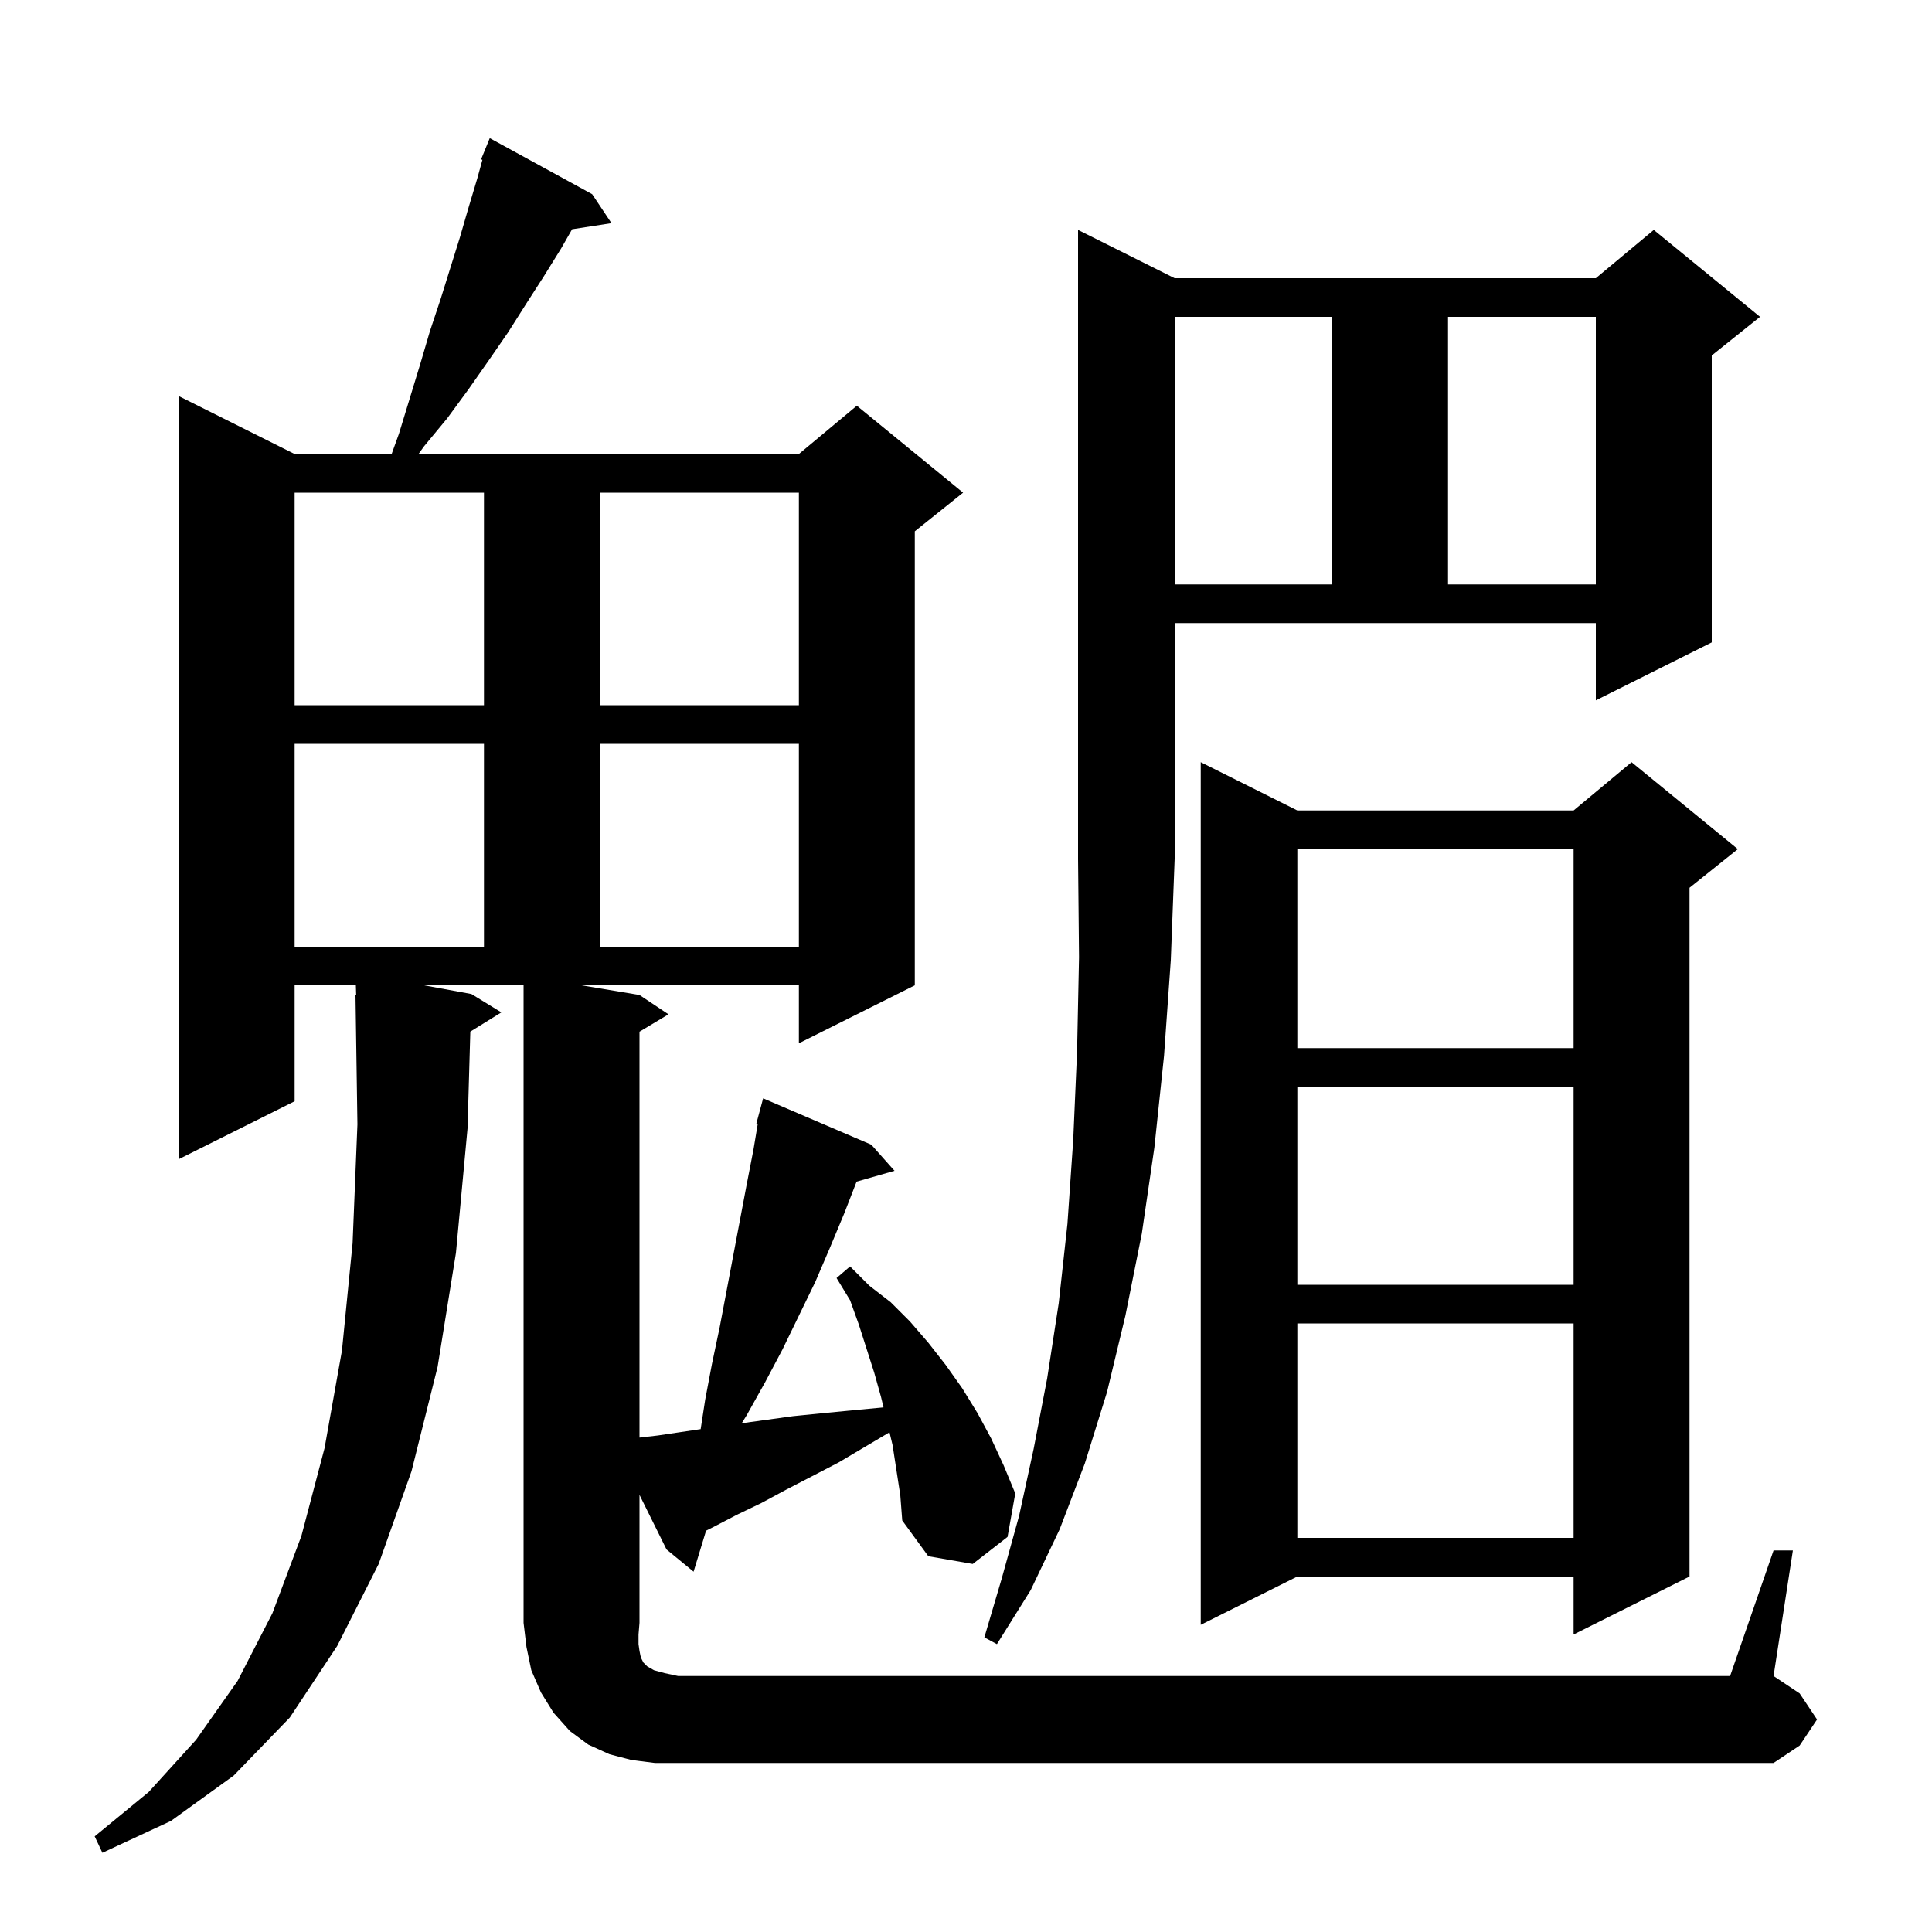 <svg xmlns="http://www.w3.org/2000/svg" xmlns:xlink="http://www.w3.org/1999/xlink" version="1.1" baseProfile="full" viewBox="0 0 200 200" width="200" height="200">
<g fill="black">
<path d="M 183.6 160.5 L 185.6 160.5 L 183.6 173.5 L 186.3 175.3 L 188.1 178.0 L 186.3 180.7 L 183.6 182.5 L 67.8 182.5 L 65.4 182.2 L 63.1 181.6 L 60.9 180.6 L 59.0 179.2 L 57.3 177.3 L 56.0 175.2 L 55.0 172.9 L 54.5 170.5 L 54.2 168.0 L 54.2 102.0 L 43.891 102.0 L 48.8 102.9 L 51.9 104.8 L 48.688 106.791 L 48.4 116.8 L 47.2 129.7 L 45.3 141.5 L 42.6 152.3 L 39.2 161.9 L 34.9 170.4 L 30.0 177.8 L 24.2 183.8 L 17.7 188.5 L 10.6 191.8 L 9.8 190.1 L 15.4 185.5 L 20.3 180.1 L 24.6 174.0 L 28.2 167.0 L 31.2 159.0 L 33.6 149.9 L 35.4 139.8 L 36.5 128.7 L 37.0 116.4 L 36.8 103.0 L 36.87 102.999 L 36.839 102.0 L 30.5 102.0 L 30.5 114.0 L 18.5 120.0 L 18.5 41.0 L 30.5 47.0 L 40.542 47.0 L 41.3 44.9 L 43.5 37.7 L 44.5 34.3 L 45.6 31.0 L 47.6 24.6 L 48.5 21.5 L 49.4 18.5 L 49.94 16.544 L 49.8 16.5 L 50.7 14.3 L 61.3 20.1 L 63.3 23.1 L 59.224 23.732 L 58.1 25.7 L 56.3 28.6 L 54.5 31.4 L 52.6 34.4 L 50.6 37.3 L 48.5 40.3 L 46.3 43.3 L 43.9 46.2 L 43.325 47.0 L 82.7 47.0 L 88.7 42.0 L 99.7 51.0 L 94.7 55.0 L 94.7 102.0 L 82.7 108.0 L 82.7 102.0 L 60.2 102.0 L 66.2 103.0 L 69.2 105.0 L 66.2 106.8 L 66.2 148.819 L 68.1 148.6 L 72.532 147.943 L 73.0 144.9 L 73.7 141.2 L 74.5 137.4 L 77.3 122.6 L 78.0 119.0 L 78.446 116.327 L 78.3 116.3 L 79.0 113.7 L 90.2 118.5 L 92.6 121.2 L 88.675 122.321 L 87.4 125.6 L 85.9 129.2 L 84.4 132.7 L 81.0 139.7 L 79.2 143.1 L 77.3 146.5 L 76.785 147.333 L 82.1 146.6 L 85.1 146.3 L 88.2 146.0 L 91.4 145.7 L 91.461 145.689 L 91.2 144.6 L 90.5 142.1 L 88.9 137.1 L 88.0 134.6 L 86.6 132.3 L 88.0 131.1 L 90.0 133.1 L 92.2 134.8 L 94.2 136.8 L 96.1 139.0 L 97.9 141.3 L 99.6 143.7 L 101.2 146.3 L 102.6 148.9 L 103.9 151.7 L 105.1 154.6 L 104.3 159.1 L 100.7 161.9 L 96.1 161.1 L 93.4 157.4 L 93.2 154.8 L 92.4 149.6 L 92.081 148.271 L 86.8 151.4 L 81.4 154.2 L 78.8 155.6 L 76.3 156.8 L 73.8 158.1 L 73.092 158.454 L 71.8 162.7 L 69.0 160.4 L 66.2 154.748 L 66.2 168.0 L 66.1 169.2 L 66.1 170.2 L 66.2 170.9 L 66.3 171.4 L 66.4 171.7 L 66.6 172.1 L 67.0 172.5 L 67.7 172.9 L 68.8 173.2 L 70.2 173.5 L 179.1 173.5 Z M 121.6 28.8 L 165.2 28.8 L 171.2 23.8 L 182.2 32.8 L 177.2 36.8 L 177.2 66.5 L 165.2 72.5 L 165.2 64.5 L 121.6 64.5 L 121.6 88.9 L 121.2 99.4 L 120.5 109.3 L 119.5 118.8 L 118.2 127.7 L 116.5 136.2 L 114.6 144.1 L 112.3 151.5 L 109.7 158.3 L 106.7 164.6 L 103.2 170.2 L 101.9 169.5 L 103.7 163.4 L 105.5 156.9 L 107.0 150.0 L 108.4 142.7 L 109.6 134.9 L 110.5 126.7 L 111.1 118.0 L 111.5 108.8 L 111.7 99.1 L 111.6 88.9 L 111.6 23.8 Z M 179.9 87.9 L 174.9 91.9 L 174.9 163.2 L 162.9 169.2 L 162.9 163.2 L 134.3 163.2 L 124.3 168.2 L 124.3 78.9 L 134.3 83.9 L 162.9 83.9 L 168.9 78.9 Z M 134.3 137.0 L 134.3 159.2 L 162.9 159.2 L 162.9 137.0 Z M 134.3 112.5 L 134.3 133.0 L 162.9 133.0 L 162.9 112.5 Z M 134.3 87.9 L 134.3 108.5 L 162.9 108.5 L 162.9 87.9 Z M 30.5 77.0 L 30.5 98.0 L 50.1 98.0 L 50.1 77.0 Z M 62.1 77.0 L 62.1 98.0 L 82.7 98.0 L 82.7 77.0 Z M 30.5 51.0 L 30.5 73.0 L 50.1 73.0 L 50.1 51.0 Z M 62.1 51.0 L 62.1 73.0 L 82.7 73.0 L 82.7 51.0 Z M 121.6 32.8 L 121.6 60.5 L 137.9 60.5 L 137.9 32.8 Z M 149.9 32.8 L 149.9 60.5 L 165.2 60.5 L 165.2 32.8 Z " />
</g>
</svg>
